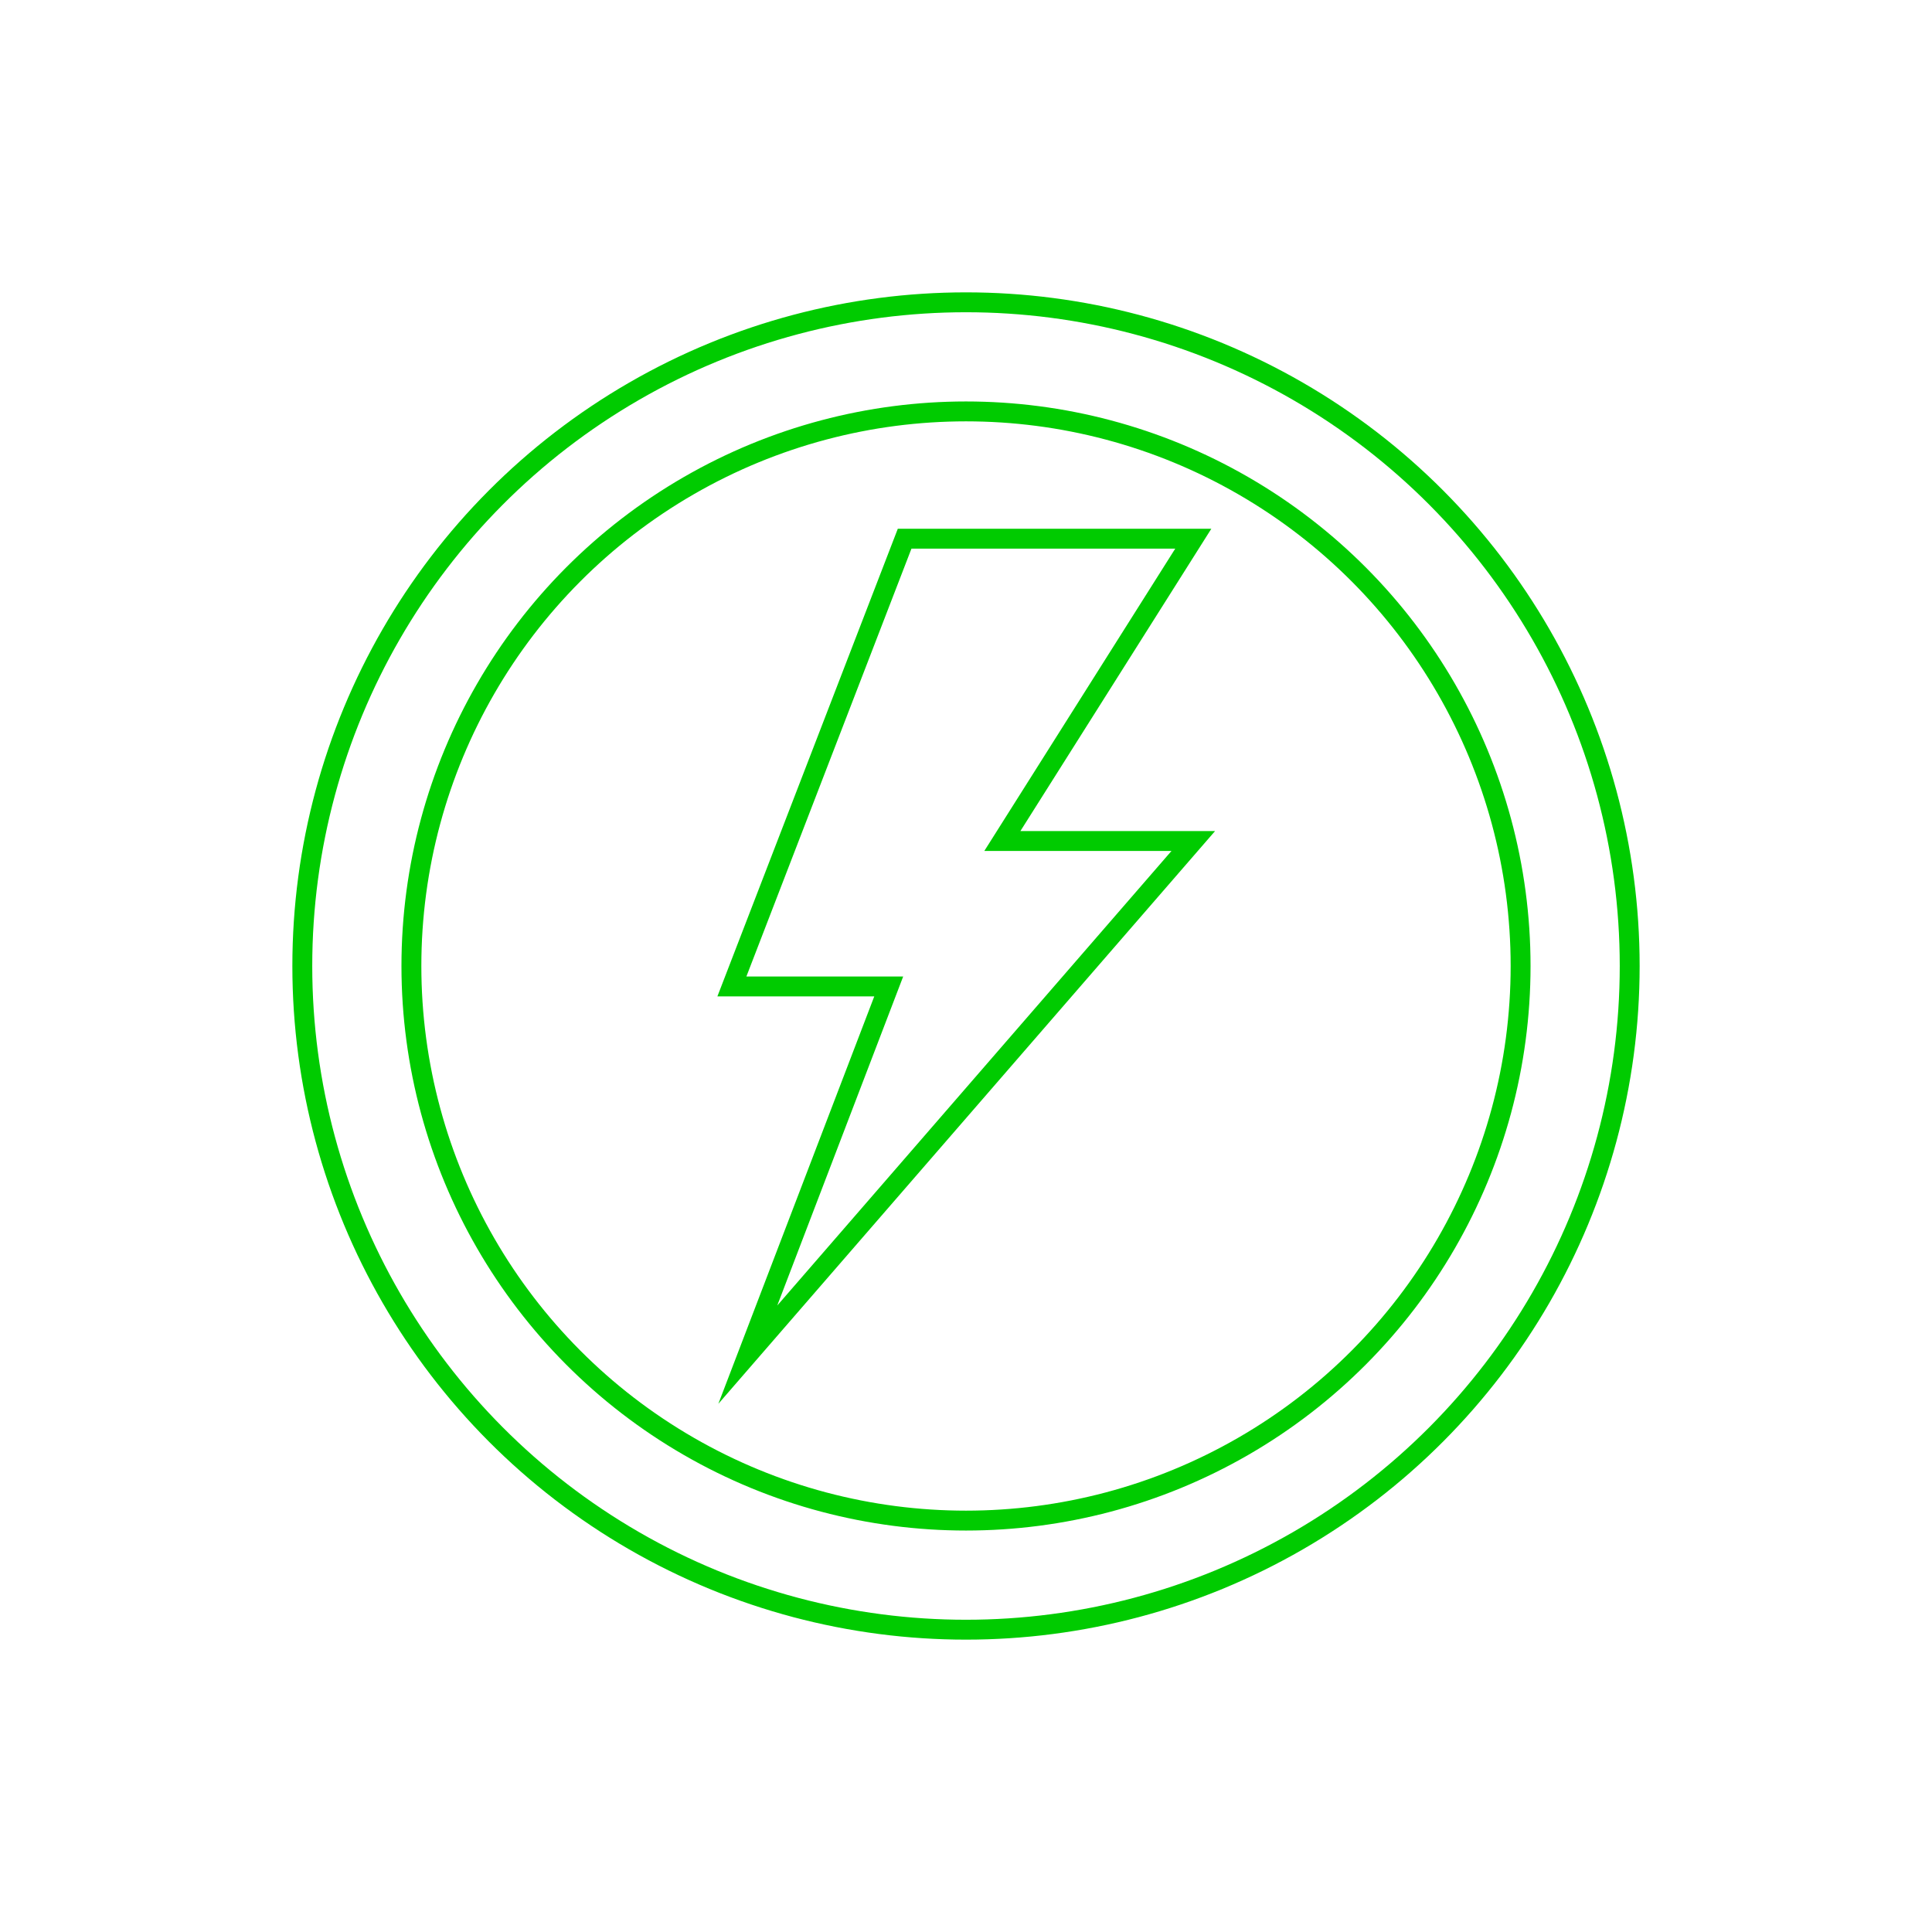 <?xml version="1.0" encoding="utf-8"?>
<!-- Generator: Adobe Illustrator 28.1.0, SVG Export Plug-In . SVG Version: 6.00 Build 0)  -->
<svg version="1.1" id="Layer_3" xmlns="http://www.w3.org/2000/svg" xmlns:xlink="http://www.w3.org/1999/xlink" x="0px" y="0px"
	 viewBox="0 0 85 85" style="enable-background:new 0 0 85 85;" xml:space="preserve">
<style type="text/css">
	.st0{fill:none;}
	.st1{fill:none;stroke:#00CB00;stroke-width:0.875;stroke-miterlimit:10;}
</style>
<rect class="st0" width="85" height="85"/>
<g>
	<polygon class="st1" points="39.8,23.7 32.2,43.4 39.1,43.4 32.9,59.6 52.5,37 44.1,37 52.5,23.7 	"/>
	<g>
		<circle class="st1" cx="42.5" cy="42.5" r="29.2"/>
		<circle class="st1" cx="42.5" cy="42.5" r="24.4"/>
	</g>
</g>
</svg>
